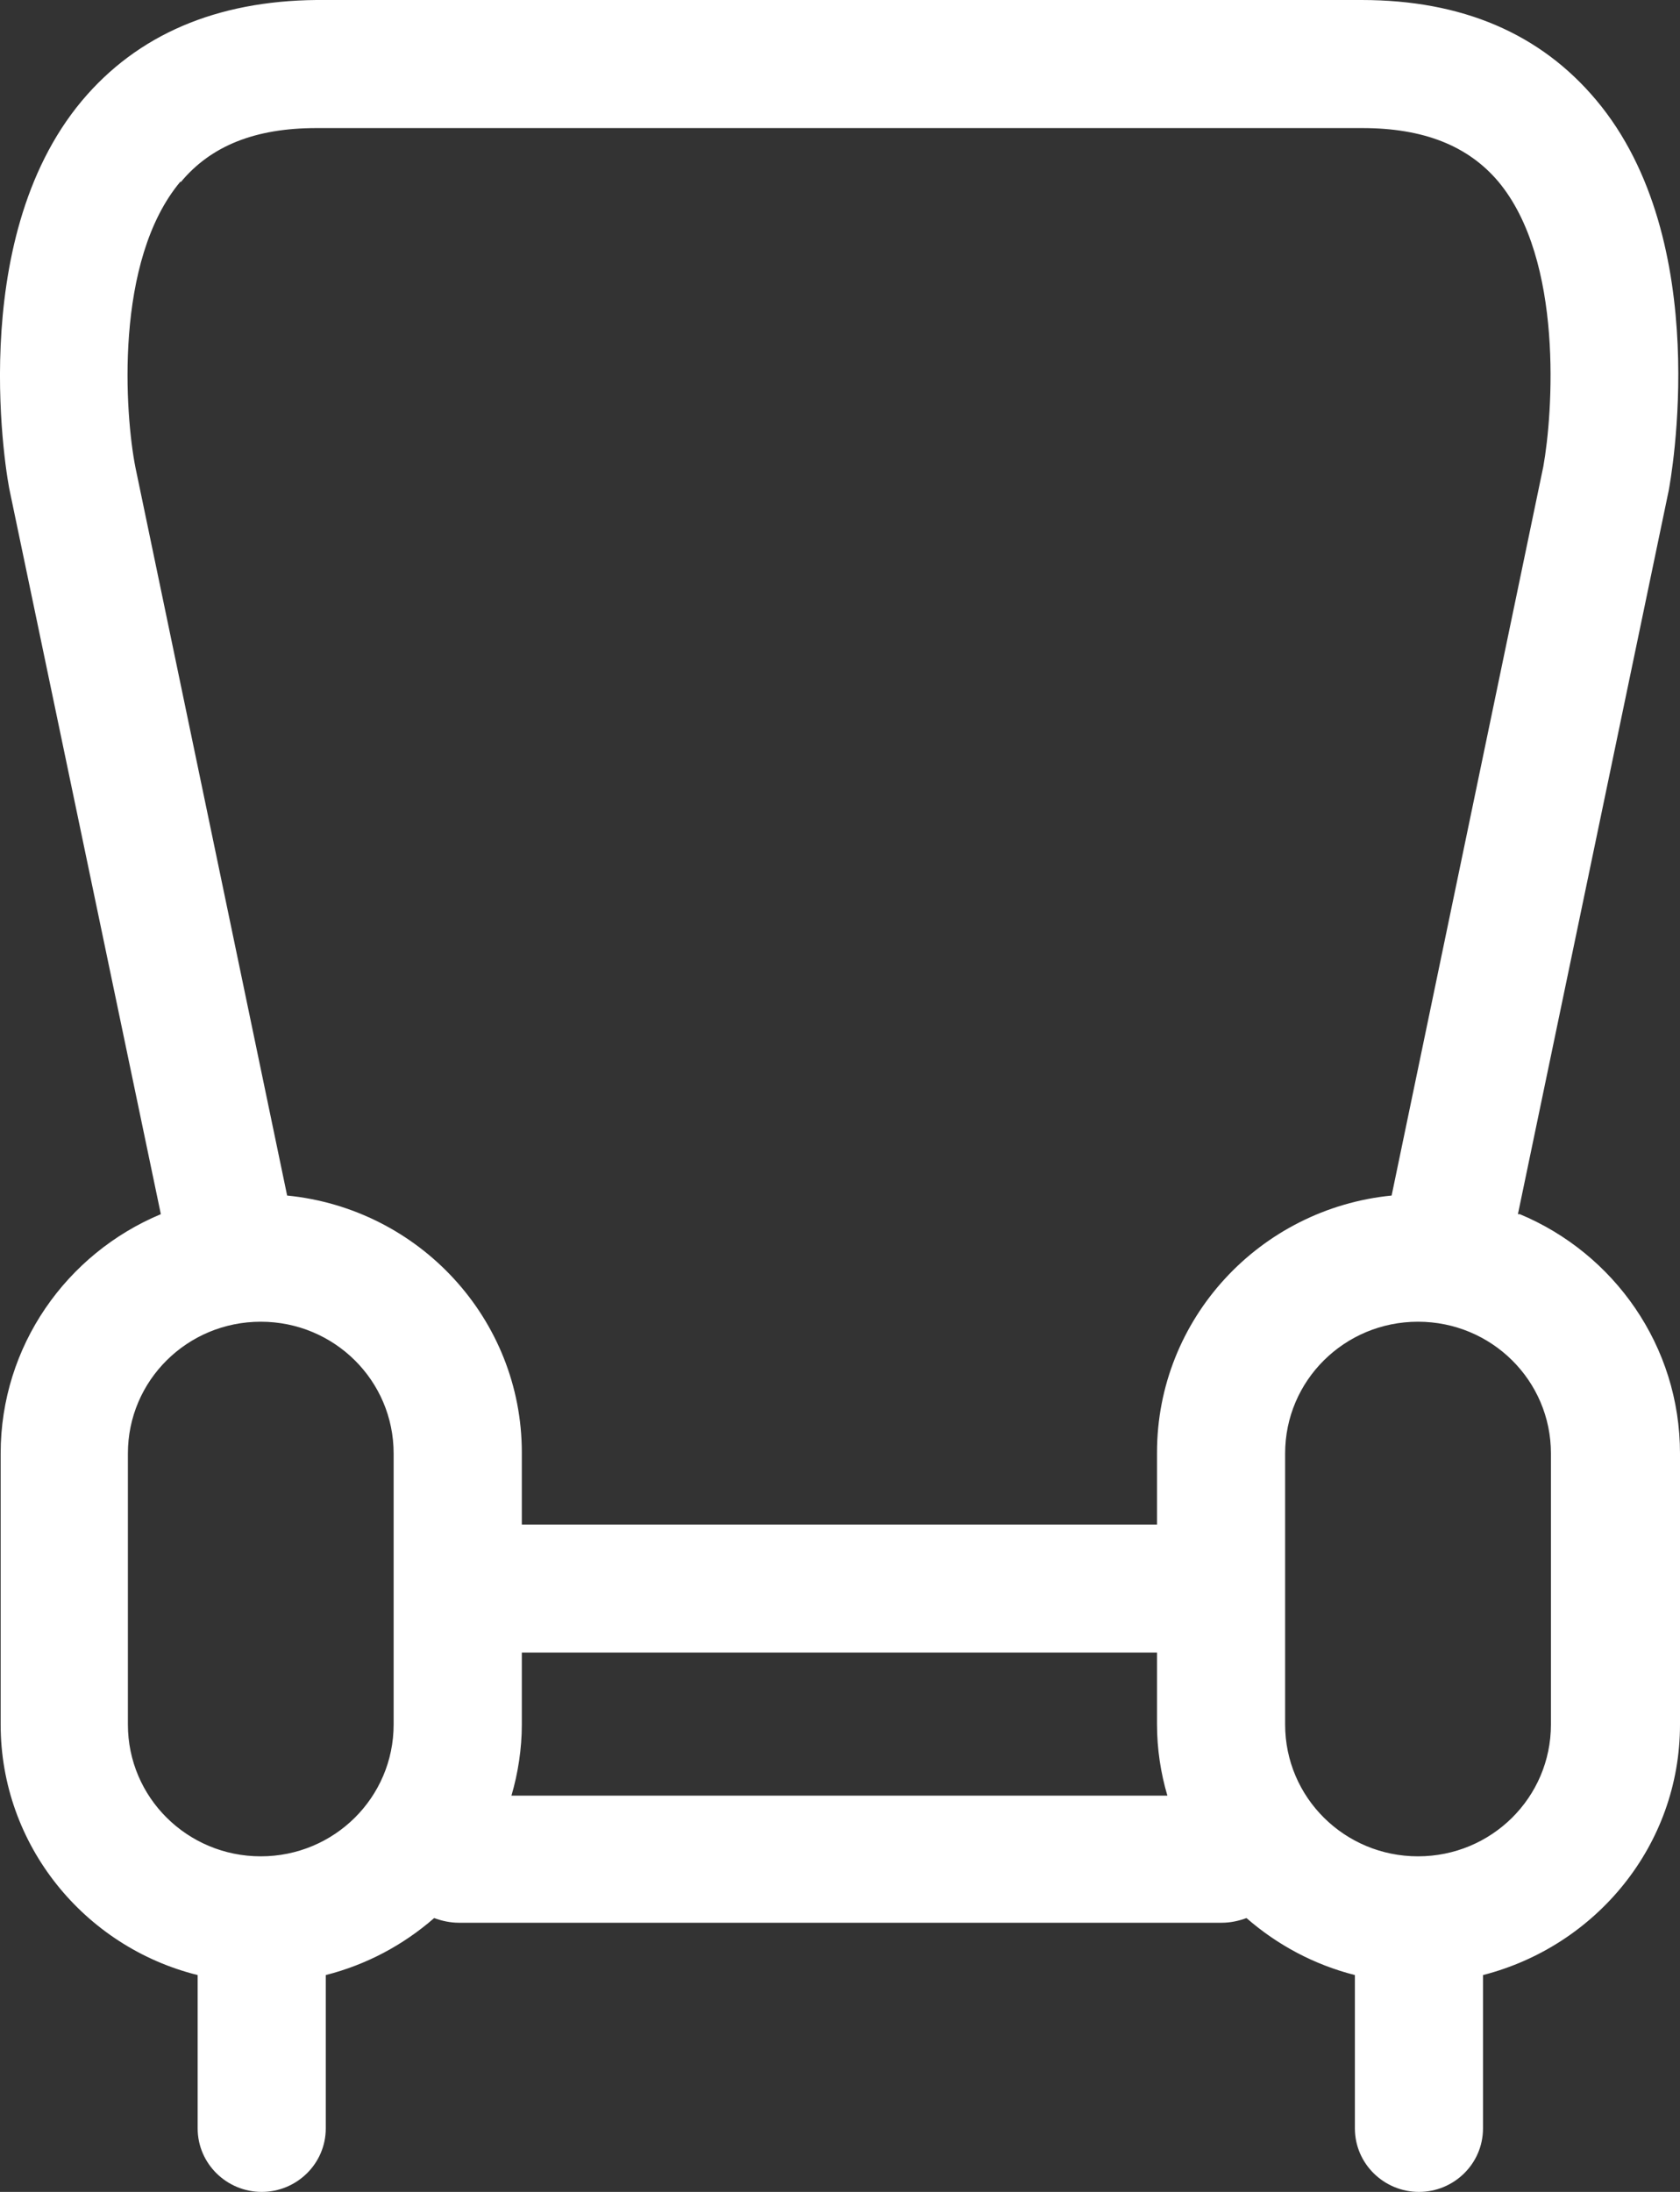 <svg width="23" height="30" viewBox="0 0 23 30" fill="none" xmlns="http://www.w3.org/2000/svg">
<rect x="0" y="0" width="23" height="30" fill="#333333" stroke="none"/>
<path d="M21.233 23.603C21.233 24.601 20.42 25.407 19.413 25.407C18.407 25.407 17.594 24.601 17.594 23.603V19.893C17.594 18.895 18.407 18.09 19.413 18.09C20.42 18.09 21.233 18.895 21.233 19.893V23.603ZM3.57 25.407C2.564 25.407 1.751 24.601 1.751 23.603V19.893C1.751 18.895 2.564 18.09 3.57 18.09C4.576 18.09 5.389 18.895 5.389 19.893V23.603C5.389 24.601 4.576 25.407 3.57 25.407ZM7.144 23.603V22.618H15.84V23.603C15.84 23.936 15.891 24.269 15.982 24.576H7.002C7.092 24.269 7.144 23.936 7.144 23.603ZM2.473 2.495C2.886 1.996 3.493 1.753 4.331 1.753H18.652C19.491 1.753 20.097 1.996 20.51 2.482C21.413 3.557 21.258 5.667 21.129 6.384L19.052 16.363C17.246 16.542 15.84 18.051 15.84 19.881V20.866H7.144V19.881C7.144 18.051 5.738 16.542 3.931 16.363L1.854 6.397C1.712 5.68 1.557 3.569 2.473 2.482M20.781 16.618L22.845 6.716C22.871 6.576 23.477 3.301 21.852 1.369C21.09 0.461 20.02 0 18.639 0H4.331C2.964 0.013 1.88 0.473 1.119 1.382C-0.494 3.313 0.099 6.588 0.138 6.742L2.202 16.618C0.912 17.156 0.009 18.422 0.009 19.893V23.603C0.009 25.254 1.157 26.648 2.706 27.032V29.13C2.706 29.616 3.106 30 3.583 30C4.06 30 4.46 29.616 4.46 29.13V27.032C5.015 26.891 5.518 26.623 5.944 26.252C6.047 26.29 6.163 26.316 6.279 26.316H16.73C16.846 26.316 16.962 26.29 17.065 26.252C17.491 26.623 17.994 26.891 18.549 27.032V29.13C18.549 29.616 18.949 30 19.426 30C19.904 30 20.303 29.616 20.303 29.13V27.032C21.852 26.635 23 25.254 23 23.603V19.893C23 18.422 22.097 17.156 20.807 16.618" fill="white"/>
</svg>
